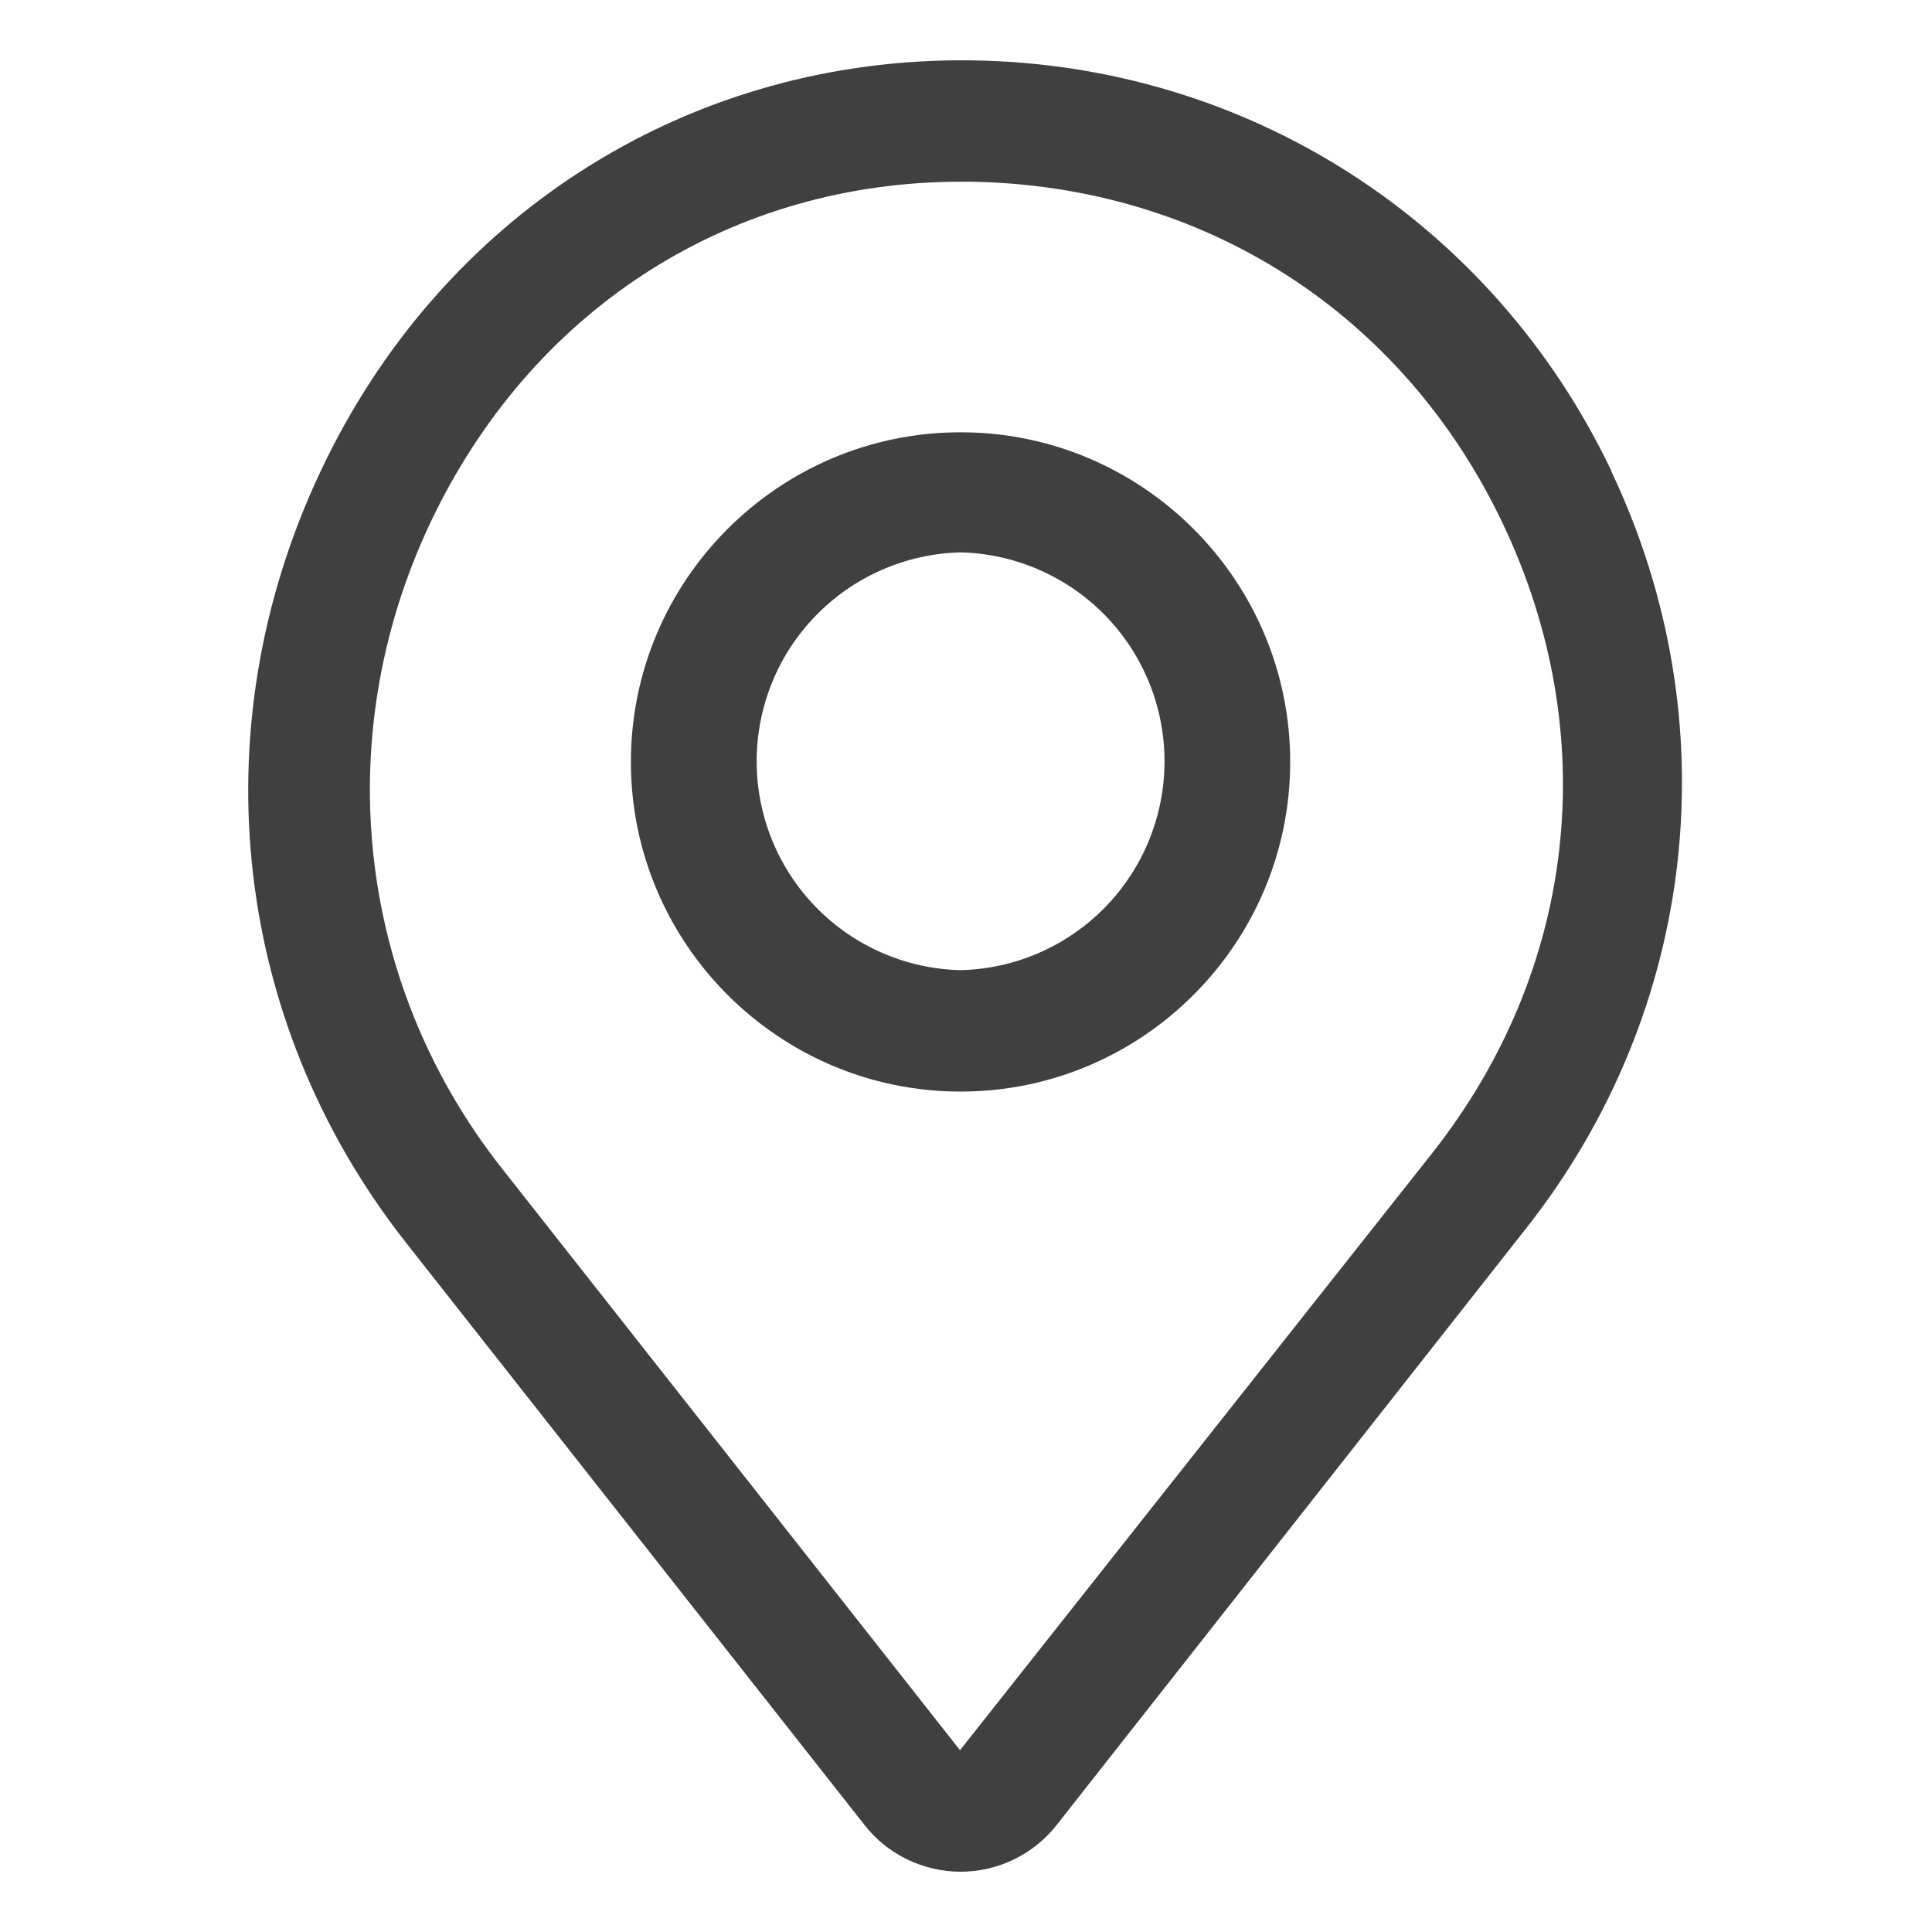 <svg width="20" height="20" viewBox="0 0 20 20" fill="none" xmlns="http://www.w3.org/2000/svg">
<path d="M16.681 4.875C15.45 2.293 12.912 0.662 10.056 0.625C7.194 0.587 4.656 2.162 3.381 4.75C2.056 7.431 2.369 10.537 4.206 12.868L8.95 18.893C9.068 19.044 9.219 19.165 9.392 19.249C9.564 19.332 9.752 19.376 9.944 19.376C10.135 19.376 10.324 19.332 10.496 19.249C10.668 19.165 10.819 19.044 10.938 18.893L15.806 12.706C17.575 10.456 17.906 7.462 16.681 4.881V4.875ZM14.831 11.931L9.938 18.118L5.194 12.093C3.663 10.15 3.4 7.543 4.506 5.306C5.569 3.156 7.6 1.881 9.95 1.881H10.044C12.456 1.918 14.519 3.237 15.556 5.418C16.594 7.6 16.325 10.031 14.831 11.931Z" fill="#404040"/>
<path d="M9.944 4.475C8.062 4.475 6.531 6.006 6.531 7.887C6.531 9.768 8.062 11.3 9.944 11.3C11.825 11.3 13.356 9.768 13.356 7.887C13.356 6.006 11.825 4.475 9.944 4.475ZM9.944 10.043C9.379 10.03 8.842 9.796 8.448 9.392C8.053 8.988 7.833 8.446 7.833 7.881C7.833 7.316 8.053 6.774 8.448 6.37C8.842 5.966 9.379 5.732 9.944 5.718C10.508 5.732 11.045 5.966 11.44 6.37C11.834 6.774 12.055 7.316 12.055 7.881C12.055 8.446 11.834 8.988 11.44 9.392C11.045 9.796 10.508 10.03 9.944 10.043Z" fill="#404040"/>
</svg>
